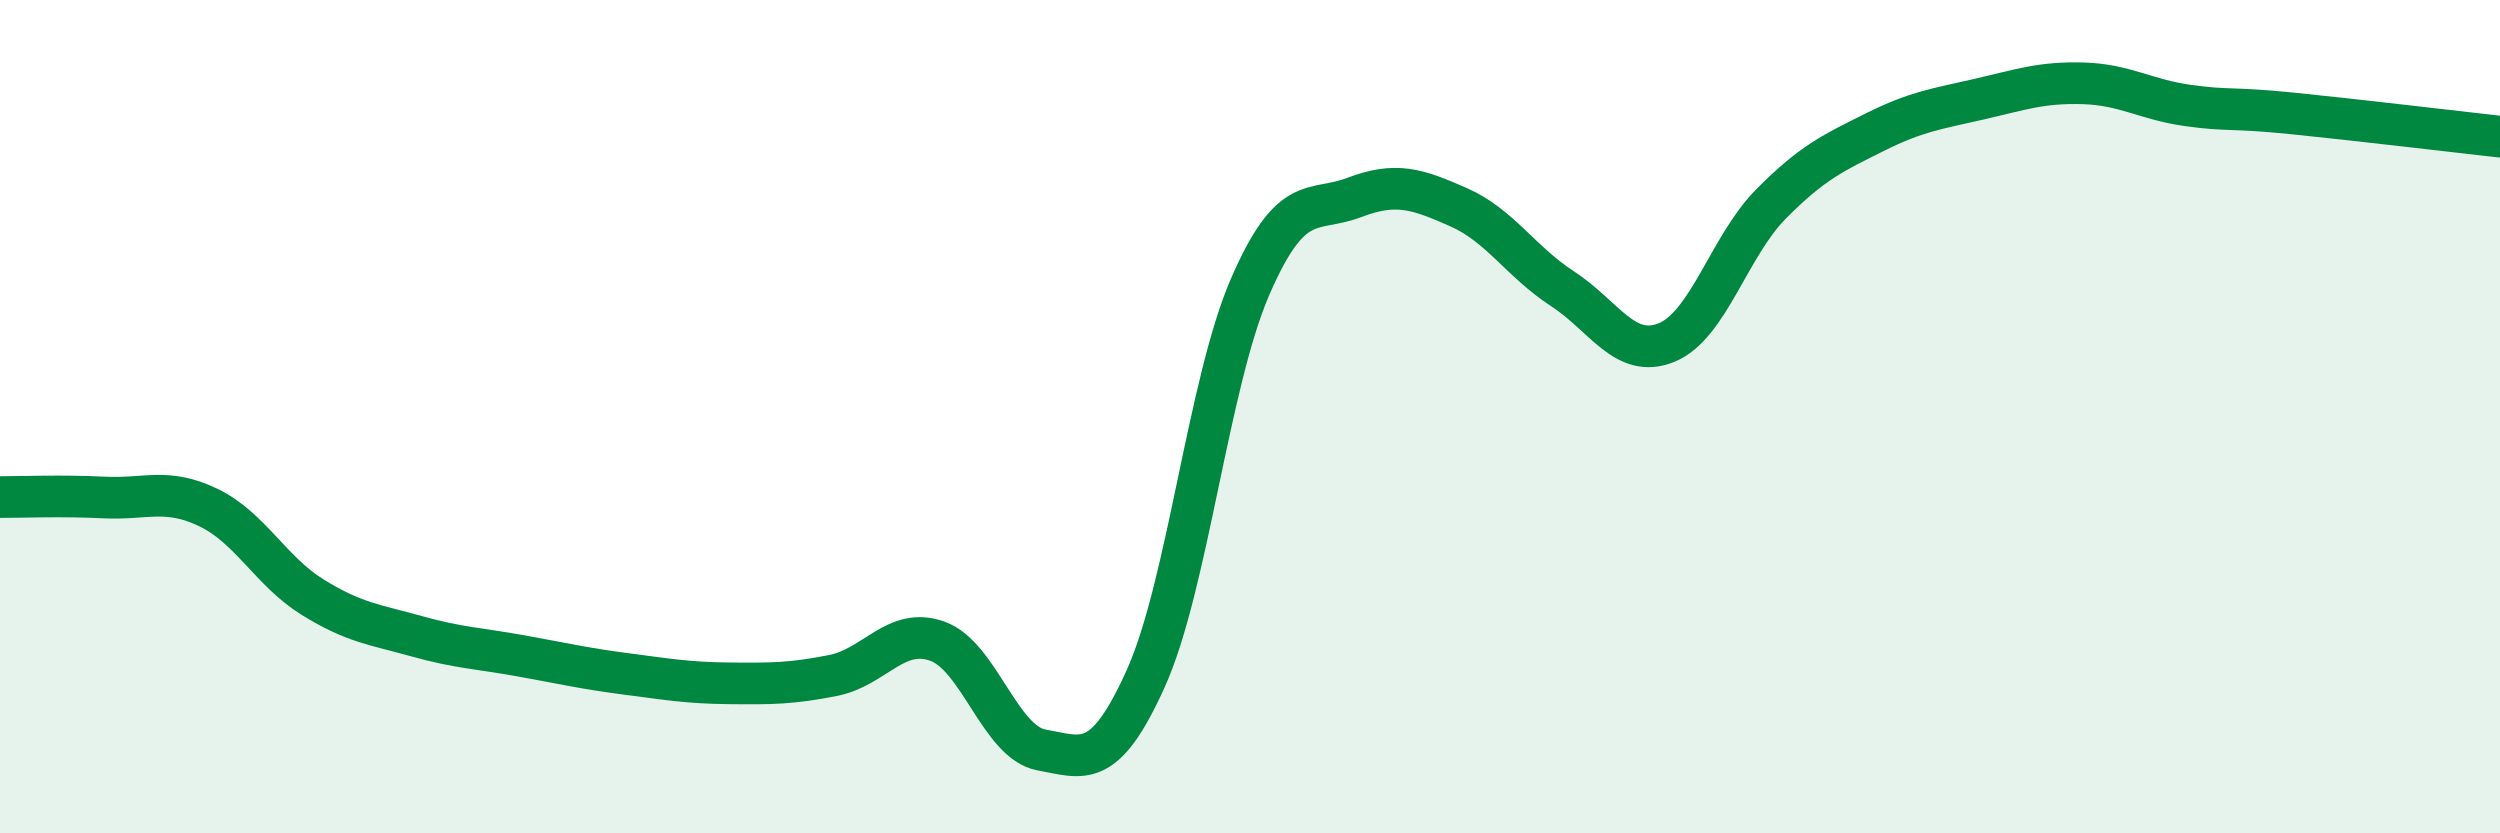 
    <svg width="60" height="20" viewBox="0 0 60 20" xmlns="http://www.w3.org/2000/svg">
      <path
        d="M 0,11.93 C 0.5,11.93 1.5,11.89 2.5,11.94 C 3.5,11.99 4,11.7 5,12.18 C 6,12.66 6.5,13.71 7.5,14.33 C 8.5,14.95 9,14.99 10,15.27 C 11,15.55 11.5,15.56 12.5,15.74 C 13.5,15.92 14,16.04 15,16.17 C 16,16.3 16.5,16.39 17.5,16.4 C 18.5,16.41 19,16.41 20,16.21 C 21,16.01 21.5,15.03 22.5,15.39 C 23.5,15.75 24,17.82 25,18 C 26,18.18 26.5,18.5 27.5,16.28 C 28.5,14.06 29,9.2 30,6.89 C 31,4.58 31.5,5.12 32.5,4.74 C 33.5,4.36 34,4.53 35,4.97 C 36,5.41 36.5,6.28 37.5,6.93 C 38.5,7.58 39,8.63 40,8.22 C 41,7.81 41.5,5.91 42.5,4.9 C 43.5,3.89 44,3.67 45,3.17 C 46,2.67 46.5,2.61 47.5,2.38 C 48.5,2.15 49,1.97 50,2 C 51,2.03 51.5,2.39 52.5,2.53 C 53.5,2.67 53.5,2.57 55,2.72 C 56.5,2.87 59,3.17 60,3.28L60 20L0 20Z"
        fill="#008740"
        opacity="0.1"
        stroke-linecap="round"
        stroke-linejoin="round"
      />
      <path
        d="M 0,11.93 C 0.5,11.93 1.5,11.89 2.5,11.94 C 3.5,11.99 4,11.7 5,12.18 C 6,12.66 6.5,13.71 7.5,14.33 C 8.5,14.95 9,14.99 10,15.27 C 11,15.55 11.5,15.56 12.5,15.74 C 13.5,15.92 14,16.04 15,16.17 C 16,16.3 16.5,16.39 17.5,16.4 C 18.5,16.41 19,16.41 20,16.21 C 21,16.01 21.5,15.03 22.5,15.39 C 23.5,15.75 24,17.82 25,18 C 26,18.18 26.5,18.5 27.5,16.28 C 28.5,14.06 29,9.2 30,6.89 C 31,4.58 31.5,5.12 32.5,4.74 C 33.5,4.36 34,4.53 35,4.97 C 36,5.41 36.5,6.28 37.5,6.93 C 38.5,7.58 39,8.63 40,8.22 C 41,7.81 41.5,5.91 42.5,4.9 C 43.5,3.89 44,3.67 45,3.17 C 46,2.67 46.5,2.61 47.5,2.38 C 48.5,2.15 49,1.97 50,2 C 51,2.03 51.5,2.39 52.5,2.53 C 53.5,2.67 53.5,2.57 55,2.72 C 56.5,2.87 59,3.17 60,3.28"
        stroke="#008740"
        stroke-width="1"
        fill="none"
        stroke-linecap="round"
        stroke-linejoin="round"
      />
    </svg>
  